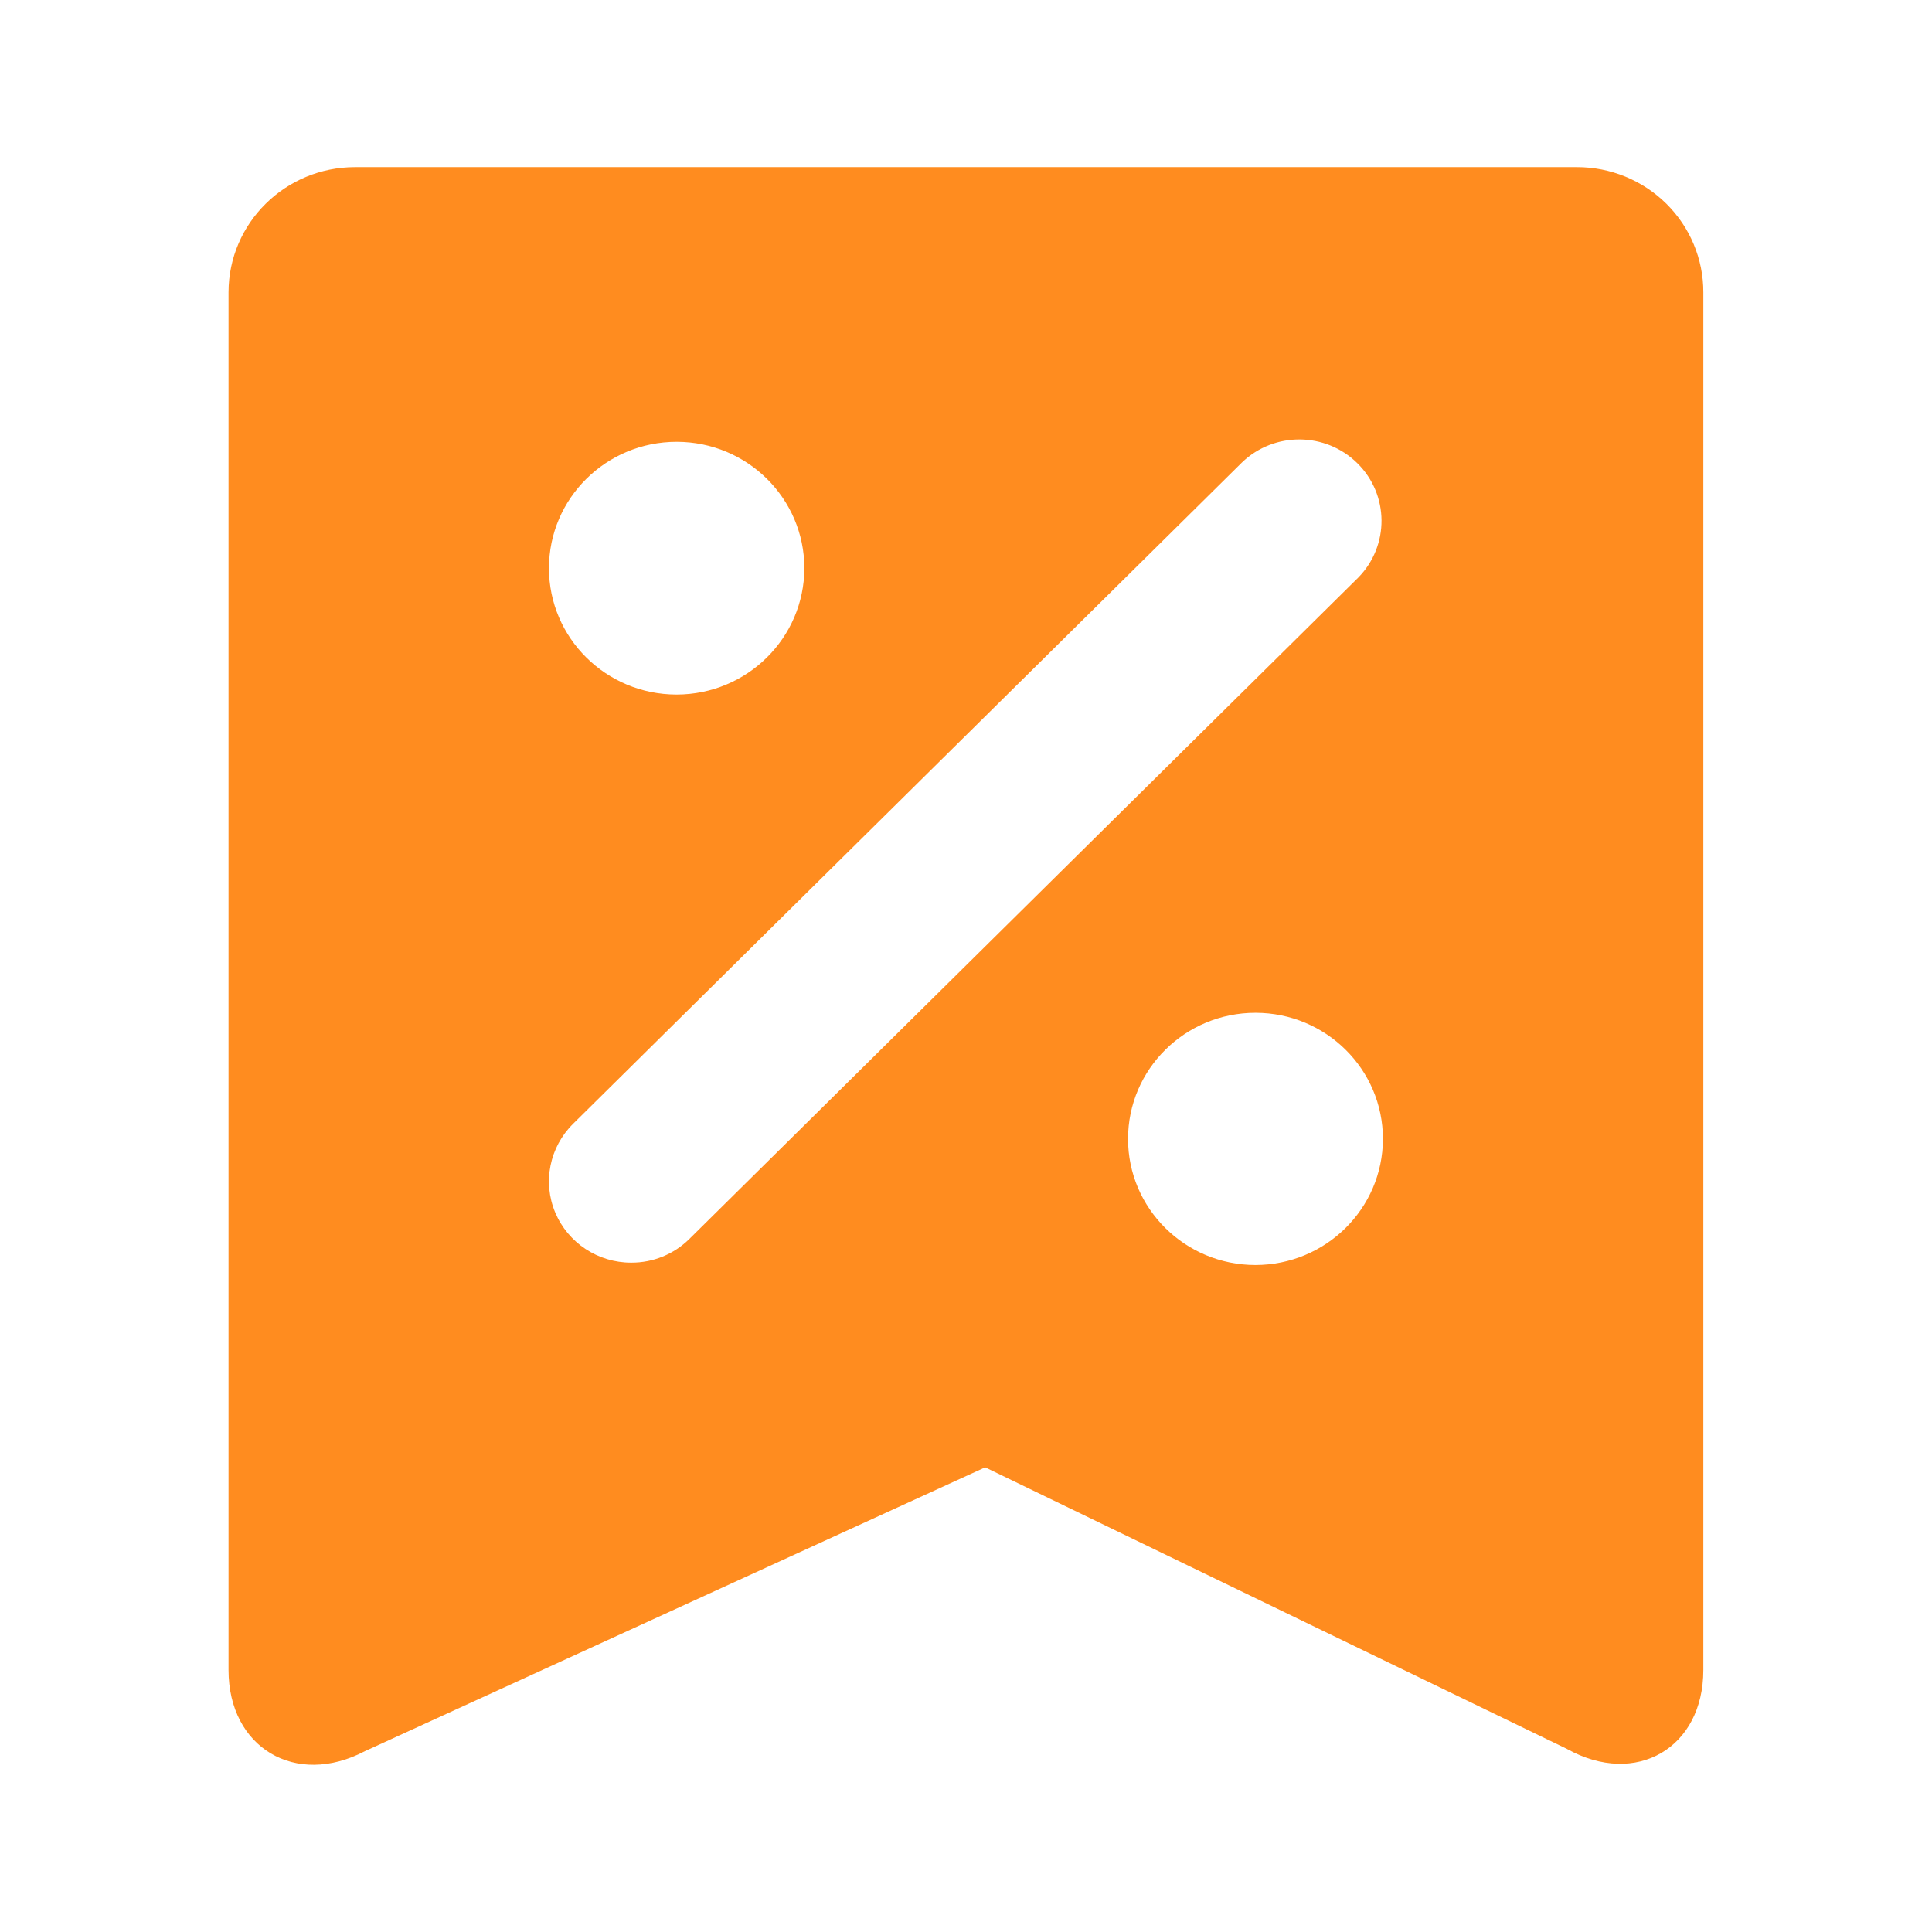 <svg xmlns="http://www.w3.org/2000/svg" xmlns:xlink="http://www.w3.org/1999/xlink" fill="none" version="1.1" width="70" height="70" viewBox="0 0 70 70"><defs><mask id="master_svg0_20_3949" style="mask-type:alpha" maskUnits="objectBoundingBox"><g><rect x="0" y="0" width="70" height="70" rx="0" fill="#FFFFFF" fill-opacity="1"/></g></mask><clipPath id="master_svg1_20_3947"><rect x="5.444" y="5.444" width="59.111" height="59.111" rx="0"/></clipPath></defs><g mask="url(#master_svg0_20_3949)"><g clip-path="url(#master_svg1_20_3947)"><g><path d="M60.375,7.381C59.515,6.531,58.348,6.053,57.132,6.056L12.864,6.056C10.334,6.057,8.284,8.085,8.28,10.588L8.28,60.507C8.28,63.326,10.714,64.766,13.221,63.448L35.694,53.164L56.775,63.367L56.775,63.368C59.276,64.756,61.715,63.336,61.715,60.508L61.715,10.59C61.717,9.386,61.235,8.232,60.375,7.381ZM24.518,16.008C27.072,16.009,29.143,18.058,29.143,20.587C29.139,23.115,27.068,25.162,24.513,25.165C21.958,25.163,19.888,23.112,19.89,20.584C19.891,18.056,21.963,16.007,24.518,16.008ZM24.978,44.888C24.42,45.442,23.661,45.752,22.87,45.748C21.665,45.75,20.578,45.032,20.116,43.93C19.655,42.829,19.911,41.561,20.764,40.718L45.001,16.754C46.17,15.633,48.031,15.647,49.182,16.786C50.333,17.924,50.348,19.766,49.216,20.923L24.978,44.888ZM45.485,45.834C42.935,45.832,40.869,43.785,40.871,41.261C40.873,38.738,42.941,36.693,45.492,36.695C48.042,36.697,50.108,38.744,50.106,41.267C50.101,43.79,48.034,45.832,45.485,45.834Z" fill="#FF8C1F" fill-opacity="1" style="mix-blend-mode:passthrough"/></g></g></g></svg>